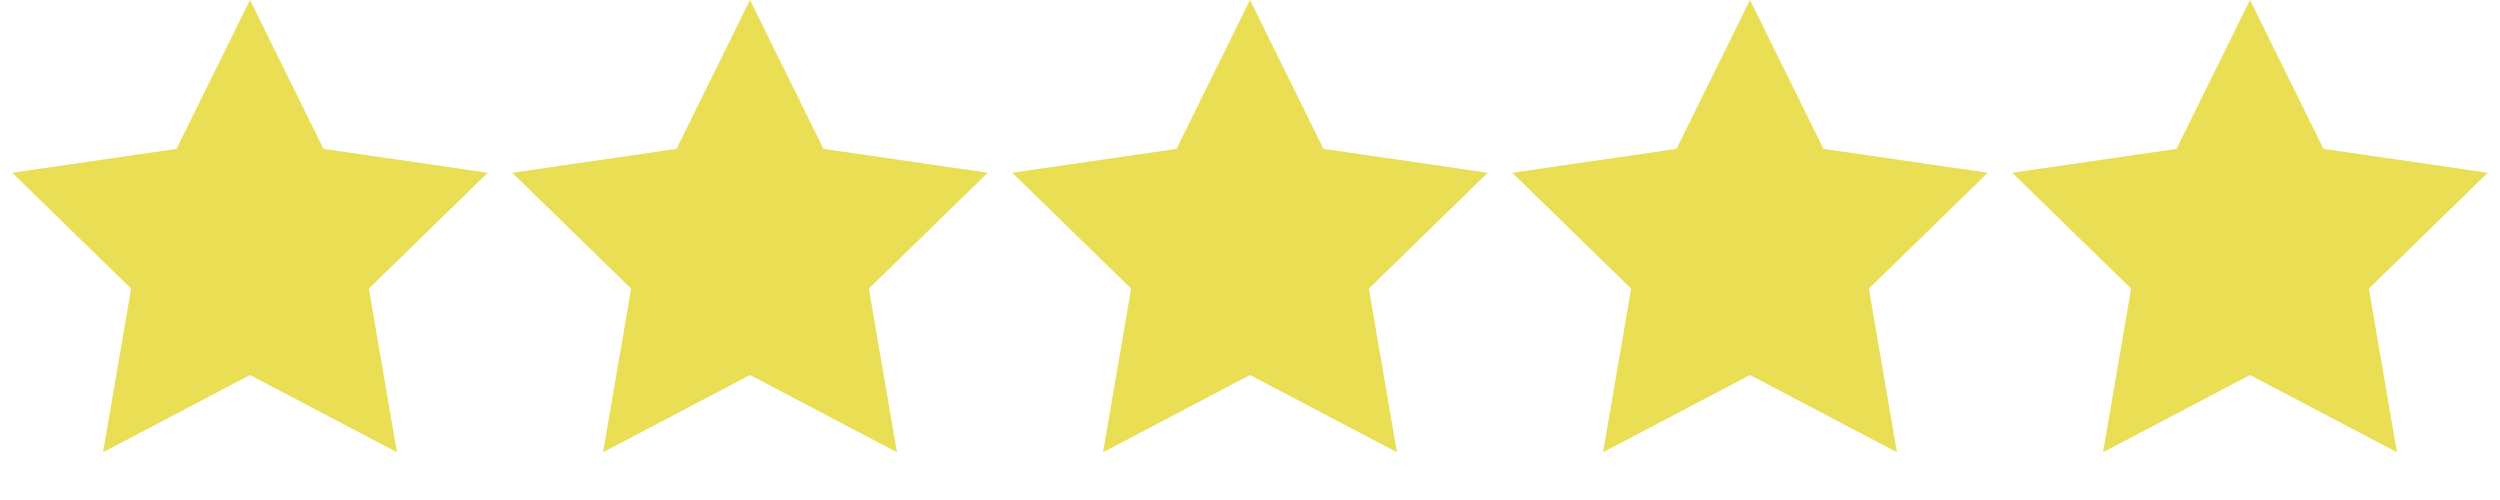 <?xml version="1.0" encoding="UTF-8"?>
<svg xmlns="http://www.w3.org/2000/svg" width="120" height="24" viewBox="0 0 120 24" fill="none">
  <path d="M12 18L4.947 21.708L6.294 13.854L0.587 8.292L8.473 7.146L12 0L15.527 7.146L23.413 8.292L17.706 13.854L19.053 21.708L12 18Z" fill="#E9DE54"></path>
  <path d="M36 18L28.947 21.708L30.294 13.854L24.587 8.292L32.473 7.146L36 0L39.527 7.146L47.413 8.292L41.706 13.854L43.053 21.708L36 18Z" fill="#E9DE54"></path>
  <path d="M60 18L52.947 21.708L54.294 13.854L48.587 8.292L56.473 7.146L60 0L63.527 7.146L71.413 8.292L65.706 13.854L67.053 21.708L60 18Z" fill="#E9DE54"></path>
  <path d="M84 18L76.947 21.708L78.294 13.854L72.587 8.292L80.473 7.146L84 0L87.527 7.146L95.413 8.292L89.706 13.854L91.053 21.708L84 18Z" fill="#E9DE54"></path>
  <path d="M108 18L100.947 21.708L102.294 13.854L96.587 8.292L104.473 7.146L108 0L111.527 7.146L119.413 8.292L113.706 13.854L115.053 21.708L108 18Z" fill="#E9DE54"></path>
</svg>
